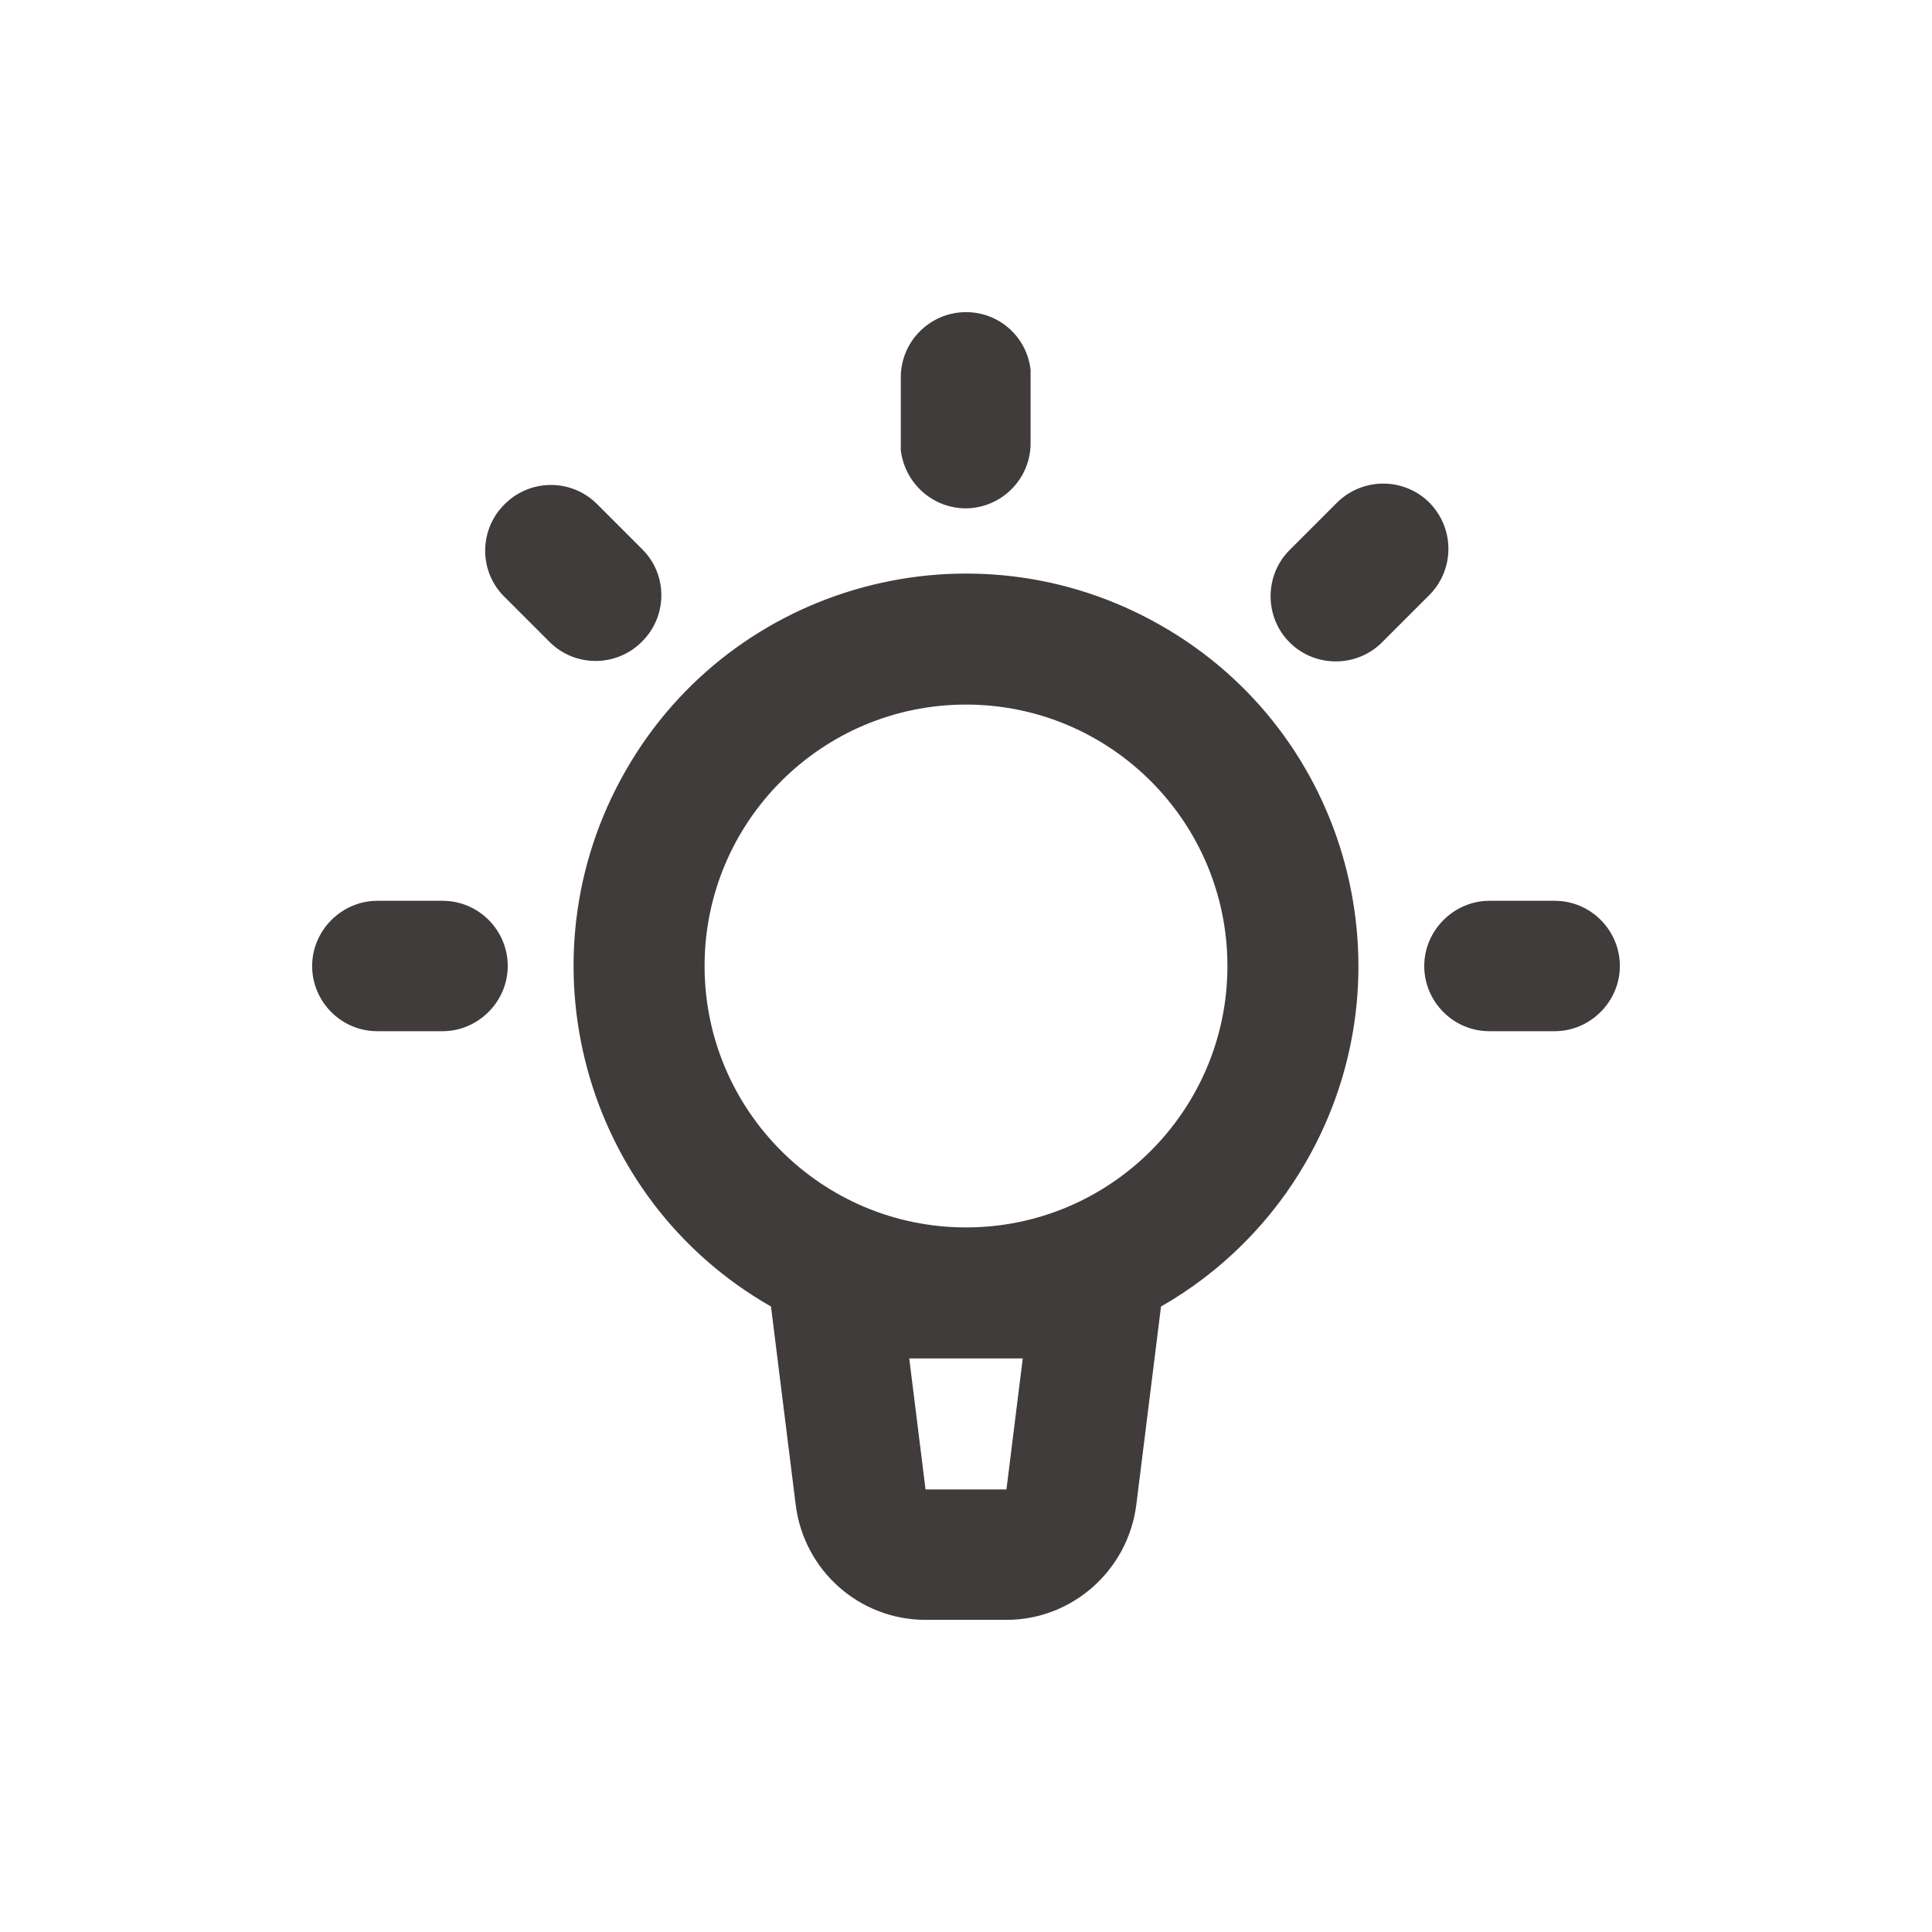 <svg width="32" height="32" viewBox="0 0 32 32" fill="none" xmlns="http://www.w3.org/2000/svg">
<path fill-rule="evenodd" clip-rule="evenodd" d="M16 8.42C15.45 8.42 14.99 8.01 14.92 7.46V7.33V6.25C14.92 5.65 15.41 5.17 16 5.17C16.55 5.17 17.01 5.58 17.07 6.13V6.26V7.34C17.07 7.94 16.58 8.42 15.99 8.42H16ZM21.36 10.64C20.94 10.22 20.94 9.53 21.36 9.11L22.13 8.34C22.55 7.91 23.23 7.9 23.66 8.31C24.09 8.73 24.1 9.41 23.69 9.84C23.69 9.84 23.67 9.86 23.66 9.87L22.89 10.64C22.47 11.06 21.78 11.06 21.36 10.64ZM9.11 10.64L8.34 9.87C7.92 9.44 7.94 8.75 8.37 8.34C8.79 7.93 9.46 7.93 9.88 8.34L10.65 9.11C11.07 9.54 11.05 10.23 10.62 10.64C10.2 11.05 9.53 11.05 9.11 10.64ZM15.33 26.83C14.24 26.83 13.32 26.02 13.18 24.93L12.77 21.64C9.65 19.86 8.58 15.88 10.36 12.77C12.14 9.65 16.12 8.58 19.23 10.36C22.35 12.14 23.42 16.12 21.64 19.23C21.07 20.23 20.23 21.07 19.23 21.64L18.82 24.93C18.68 26.01 17.76 26.83 16.67 26.83H15.33ZM16 20.33C18.39 20.33 20.33 18.39 20.33 16C20.33 13.61 18.39 11.67 16 11.67C13.61 11.67 11.67 13.61 11.67 16C11.67 18.39 13.61 20.33 16 20.33ZM24.67 17.08C24.07 17.08 23.59 16.59 23.59 16C23.59 15.41 24.08 14.92 24.67 14.92H25.75C26.35 14.92 26.83 15.41 26.83 16C26.83 16.59 26.34 17.08 25.75 17.08H24.67ZM6.25 17.08C5.65 17.08 5.17 16.59 5.17 16C5.17 15.41 5.66 14.92 6.25 14.92H7.33C7.93 14.92 8.41 15.41 8.41 16C8.41 16.59 7.92 17.08 7.33 17.08H6.25ZM15.33 24.67H16.67L16.94 22.5H15.06L15.33 24.67Z" fill="#3F3C3B"/>
</svg>
